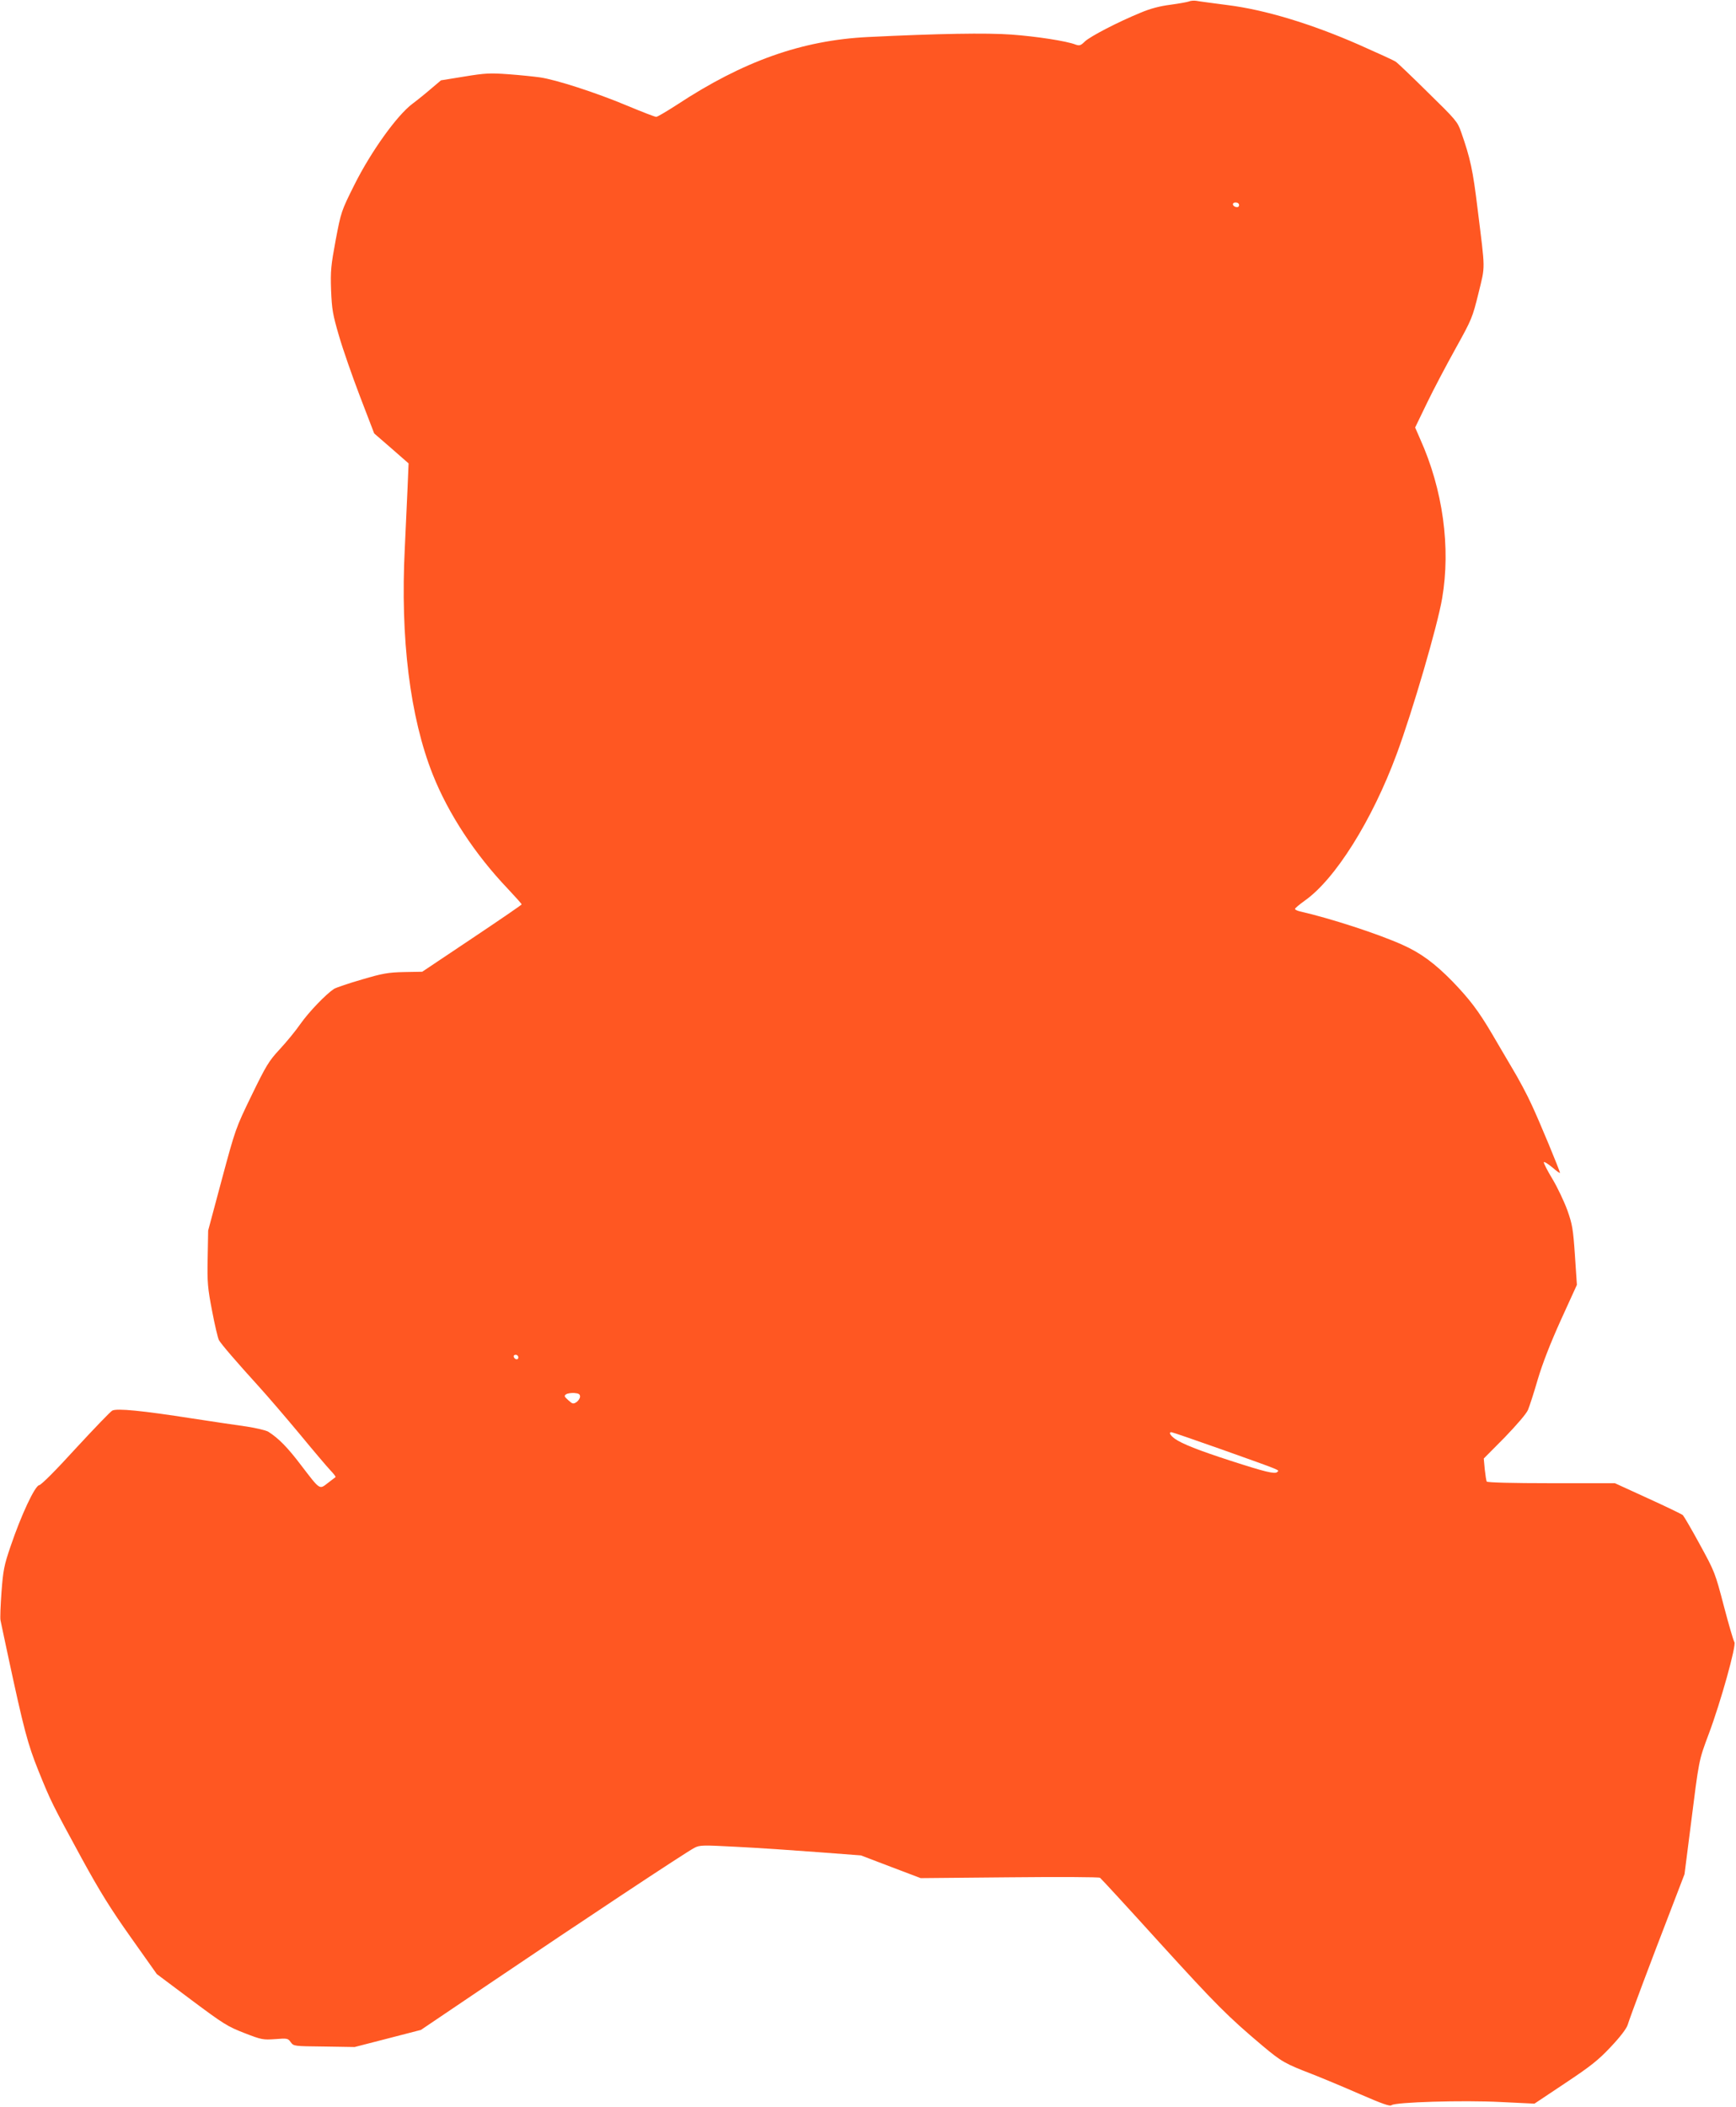 <?xml version="1.0" standalone="no"?>
<!DOCTYPE svg PUBLIC "-//W3C//DTD SVG 20010904//EN"
 "http://www.w3.org/TR/2001/REC-SVG-20010904/DTD/svg10.dtd">
<svg version="1.0" xmlns="http://www.w3.org/2000/svg"
 width="1055pt" height="1280pt" viewBox="0 0 1055 1280"
 preserveAspectRatio="xMidYMid meet">
<g transform="translate(0,1280) scale(0.1,-0.1)"
fill="#ff5722" stroke="none">
<path d="M7225 12791 c-11 -4 -62 -13 -113 -20 -63 -8 -121 -23 -180 -48 -139
-57 -304 -143 -338 -174 -26 -26 -34 -28 -57 -20 -56 22 -240 50 -391 61 -150
11 -444 6 -873 -15 -399 -20 -756 -146 -1160 -412 -62 -40 -118 -73 -125 -73
-8 0 -88 31 -179 69 -186 78 -430 157 -528 171 -36 5 -122 14 -191 19 -112 8
-140 7 -268 -14 l-142 -23 -58 -49 c-31 -27 -83 -69 -115 -93 -94 -70 -251
-289 -352 -490 -82 -164 -82 -166 -115 -338 -29 -157 -32 -187 -28 -305 5
-118 10 -147 48 -277 23 -80 81 -246 128 -369 l86 -224 105 -91 104 -91 -6
-145 c-4 -80 -11 -246 -17 -370 -28 -548 32 -1028 170 -1375 95 -239 256 -484
456 -694 46 -49 84 -91 84 -95 0 -3 -136 -96 -302 -207 l-302 -202 -110 -2
c-96 -2 -131 -8 -256 -45 -80 -23 -156 -49 -170 -57 -50 -33 -153 -140 -205
-214 -29 -42 -86 -111 -126 -154 -65 -70 -82 -98 -170 -279 -97 -200 -98 -203
-181 -511 l-83 -310 -3 -167 c-3 -151 0 -182 27 -322 16 -85 35 -164 41 -176
13 -24 106 -132 245 -285 50 -55 160 -183 245 -285 84 -102 169 -202 188 -222
20 -21 34 -39 31 -41 -2 -2 -23 -18 -47 -36 -52 -40 -45 -45 -163 109 -81 107
-136 163 -199 203 -14 8 -72 22 -130 31 -58 8 -206 30 -330 49 -307 48 -460
63 -488 48 -11 -6 -111 -110 -222 -230 -120 -132 -209 -221 -222 -223 -26 -4
-109 -180 -174 -372 -39 -114 -45 -144 -55 -277 -6 -83 -9 -160 -6 -172 2 -12
23 -107 45 -212 97 -452 120 -539 186 -703 76 -188 82 -199 263 -532 109 -199
174 -304 298 -479 l158 -223 211 -158 c194 -145 220 -161 321 -200 105 -41
114 -42 187 -37 74 6 78 5 95 -19 18 -24 19 -24 203 -26 l185 -3 202 52 201
52 434 293 c525 355 1180 789 1228 813 32 17 50 17 260 6 124 -6 344 -21 488
-32 l264 -20 181 -69 182 -69 540 5 c297 3 545 2 550 -3 6 -4 169 -181 361
-393 346 -380 415 -449 626 -627 117 -98 137 -109 303 -173 61 -24 191 -78
289 -121 136 -59 183 -76 193 -67 23 18 431 31 661 19 l207 -10 186 124 c155
103 202 140 277 220 57 60 95 110 103 133 18 58 148 403 252 672 l94 245 37
290 c52 413 49 397 110 561 72 191 170 542 156 559 -5 6 -34 105 -64 219 -53
203 -56 209 -146 374 -50 92 -97 172 -103 178 -7 6 -102 52 -212 102 l-201 92
-386 0 c-236 0 -389 4 -393 10 -3 5 -8 39 -12 74 l-6 66 127 128 c74 77 133
145 142 168 9 22 36 104 59 184 29 97 75 216 140 360 l98 215 -12 179 c-11
162 -16 189 -46 274 -19 52 -59 137 -90 189 -31 51 -55 98 -53 103 2 5 24 -9
51 -31 26 -22 47 -38 47 -34 0 13 -125 314 -172 414 -26 58 -80 159 -120 225
-39 67 -94 159 -121 206 -82 139 -135 209 -241 319 -107 109 -192 172 -302
221 -148 67 -441 162 -626 204 -16 4 -28 10 -28 15 0 4 26 26 58 49 186 130
411 489 560 892 96 259 248 779 276 945 53 308 5 661 -134 969 l-30 69 73 151
c40 83 119 232 174 331 97 175 101 184 138 334 42 174 42 127 -6 516 -28 230
-43 302 -100 464 -21 61 -32 74 -201 239 -98 97 -186 181 -196 187 -9 7 -110
53 -223 103 -289 127 -573 213 -799 241 -91 12 -176 23 -190 26 -14 2 -34 1
-45 -4z m305 -1237 c0 -9 -7 -14 -17 -12 -25 5 -28 28 -4 28 12 0 21 -6 21
-16z m-4380 -7000 c0 -17 -22 -14 -28 4 -2 7 3 12 12 12 9 0 16 -7 16 -16z
m375 -238 c0 -10 -10 -25 -21 -33 -20 -13 -25 -12 -50 11 -25 22 -27 27 -14
36 8 6 31 9 50 8 27 -2 35 -7 35 -22z m3897 -320 c379 -135 353 -125 340 -138
-14 -14 -75 1 -285 69 -192 62 -295 103 -337 133 -29 21 -39 40 -21 40 5 0
142 -47 303 -104z"/>
</g>
</svg>
